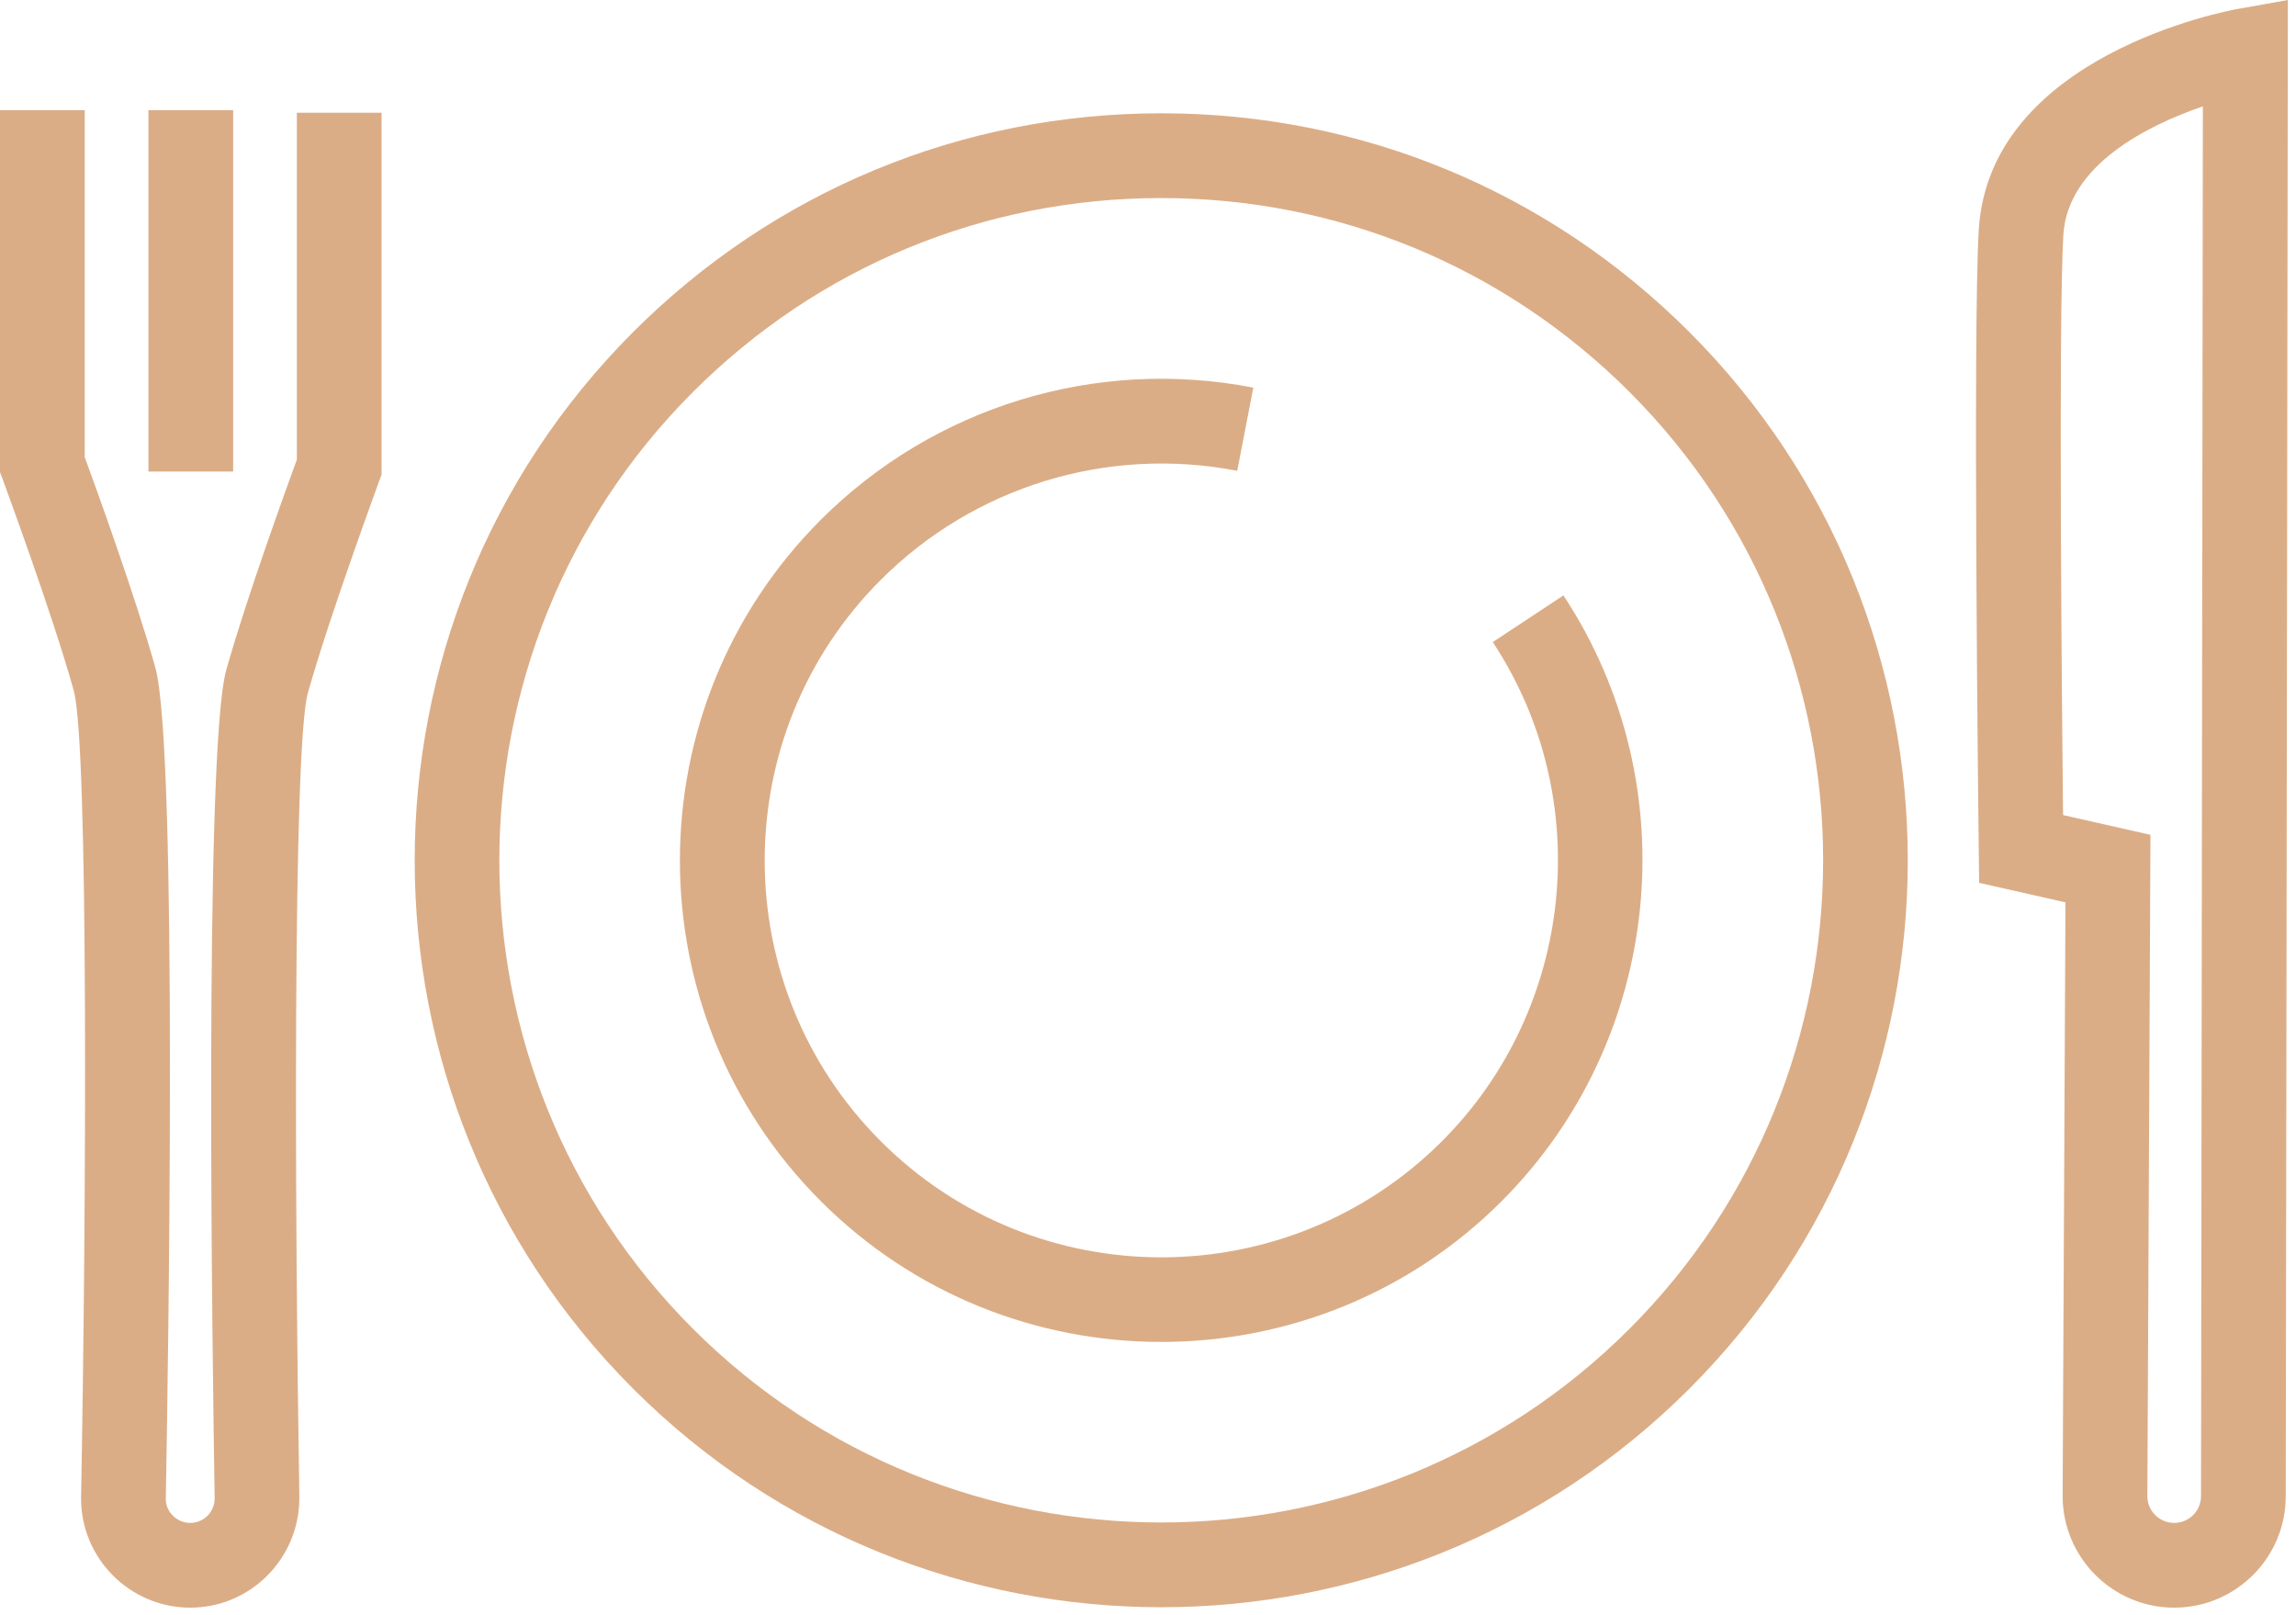 <svg width="128" height="90" viewBox="0 0 128 90" fill="none" xmlns="http://www.w3.org/2000/svg">
<path d="M64.738 6.314C53.614 6.314 43.159 10.644 35.294 18.509C19.06 34.743 19.06 61.164 35.294 77.397C43.411 85.514 54.078 89.577 64.738 89.577C75.398 89.577 86.066 85.514 94.182 77.397C110.416 61.164 110.416 34.743 94.182 18.509C86.317 10.644 75.862 6.314 64.738 6.314ZM90.844 74.059C76.453 88.451 53.031 88.451 38.632 74.059C24.24 59.668 24.24 36.246 38.632 21.847C45.607 14.872 54.873 11.038 64.738 11.038C74.603 11.038 83.869 14.88 90.844 21.847C105.236 36.239 105.236 59.66 90.844 74.059Z" fill="#DBAD86"/>
<path d="M83.223 35.789C88.978 44.505 87.79 56.204 80.389 63.604C71.76 72.233 57.723 72.233 49.103 63.604C40.474 54.976 40.474 40.938 49.103 32.318C54.306 27.114 61.739 24.838 68.974 26.24L69.871 21.603C61.093 19.902 52.078 22.658 45.757 28.972C35.286 39.443 35.286 56.471 45.757 66.942C50.992 72.178 57.865 74.791 64.738 74.791C71.611 74.791 78.492 72.178 83.719 66.942C92.702 57.959 94.143 43.765 87.16 33.184L83.216 35.789H83.223Z" fill="#DBAD86"/>
<path d="M16.549 25.618C15.95 27.256 13.714 33.412 12.612 37.349C11.345 41.883 11.856 76.634 11.967 83.515C11.967 84.271 11.353 84.877 10.605 84.877C9.857 84.877 9.243 84.263 9.243 83.554C9.369 76.61 9.928 41.75 8.66 37.207C7.558 33.271 5.322 27.106 4.724 25.477V6.141H0V26.319L0.15 26.713C0.173 26.784 2.913 34.184 4.11 38.483C4.944 41.474 4.81 67.667 4.519 83.515C4.519 86.869 7.251 89.6 10.605 89.6C13.959 89.6 16.69 86.869 16.69 83.475C16.43 67.722 16.32 41.616 17.163 38.624C18.367 34.334 21.099 26.933 21.123 26.854L21.272 26.461V6.283H16.549V25.618Z" fill="#DBAD86"/>
<path d="M12.998 6.141H8.274V26.28H12.998V6.141Z" fill="#DBAD86"/>
<path d="M124.76 0.496C124.193 0.598 110.896 3.078 110.314 12.817C109.975 18.47 110.298 46.166 110.314 47.339L110.337 49.205L115.148 50.291L114.99 83.381C114.99 86.805 117.777 89.6 121.21 89.6C124.642 89.6 127.429 86.813 127.429 83.389L127.547 0L124.768 0.496H124.76ZM122.705 83.381C122.705 84.207 122.036 84.877 121.21 84.877C120.383 84.877 119.714 84.207 119.714 83.397L119.887 46.528L115.014 45.426C114.943 38.978 114.754 17.761 115.029 13.1C115.266 9.18 119.761 6.975 122.808 5.928L122.705 83.389V83.381Z" fill="#DBAD86"/>
</svg>
